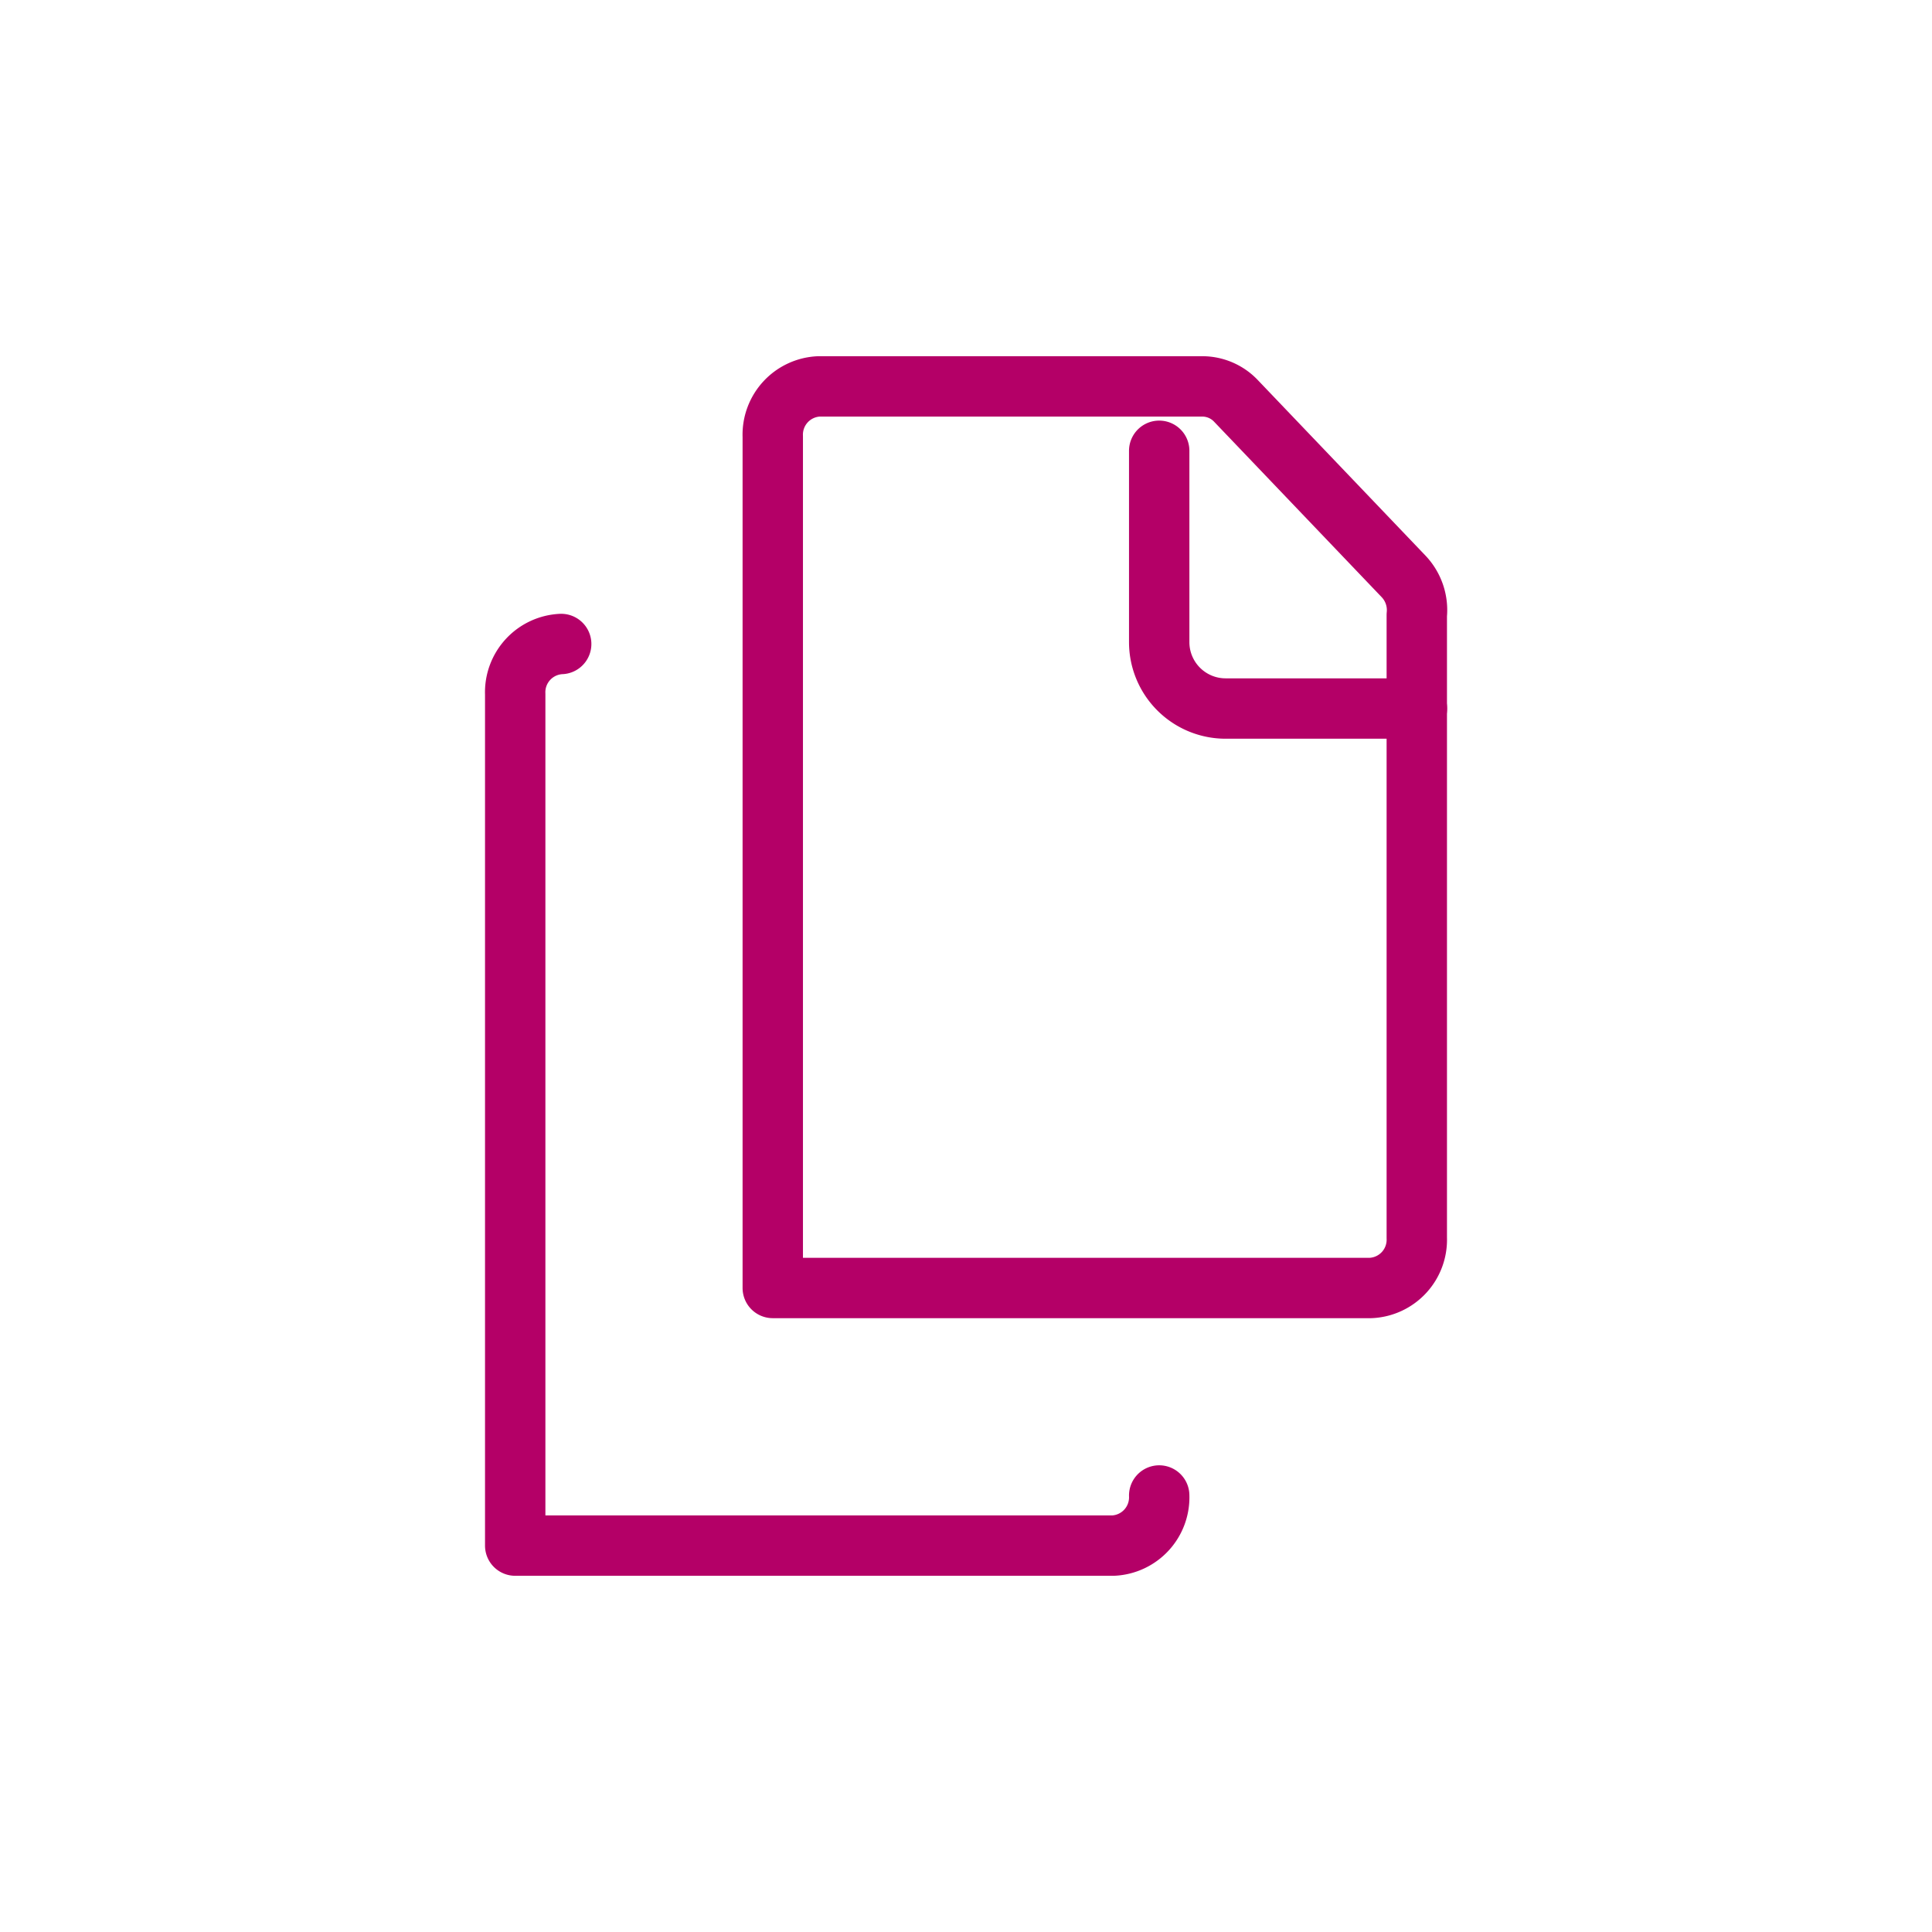 <svg xmlns="http://www.w3.org/2000/svg" width="64" height="64" viewBox="0 0 64 64"><g data-name="グループ 89599" fill="none" stroke="#b40067" stroke-linecap="round" stroke-linejoin="round" stroke-width="2"><path data-name="パス 53512" d="M46.933 20.375v20.631a1.6 1.6 0 01-1.523 1.66H25.599V14.46a1.6 1.6 0 011.523-1.66h12.715a1.537 1.537 0 011.114.489l5.54 5.8a1.622 1.622 0 01.442 1.286z"/><path data-name="パス 53513" d="M38.4 49.54a1.6 1.6 0 01-1.523 1.66h-19.81V22.993a1.6 1.6 0 011.523-1.66"/><path data-name="パス 53514" d="M38.4 14.933v6.338a2.2 2.2 0 002.2 2.2h6.338"/></g></svg>